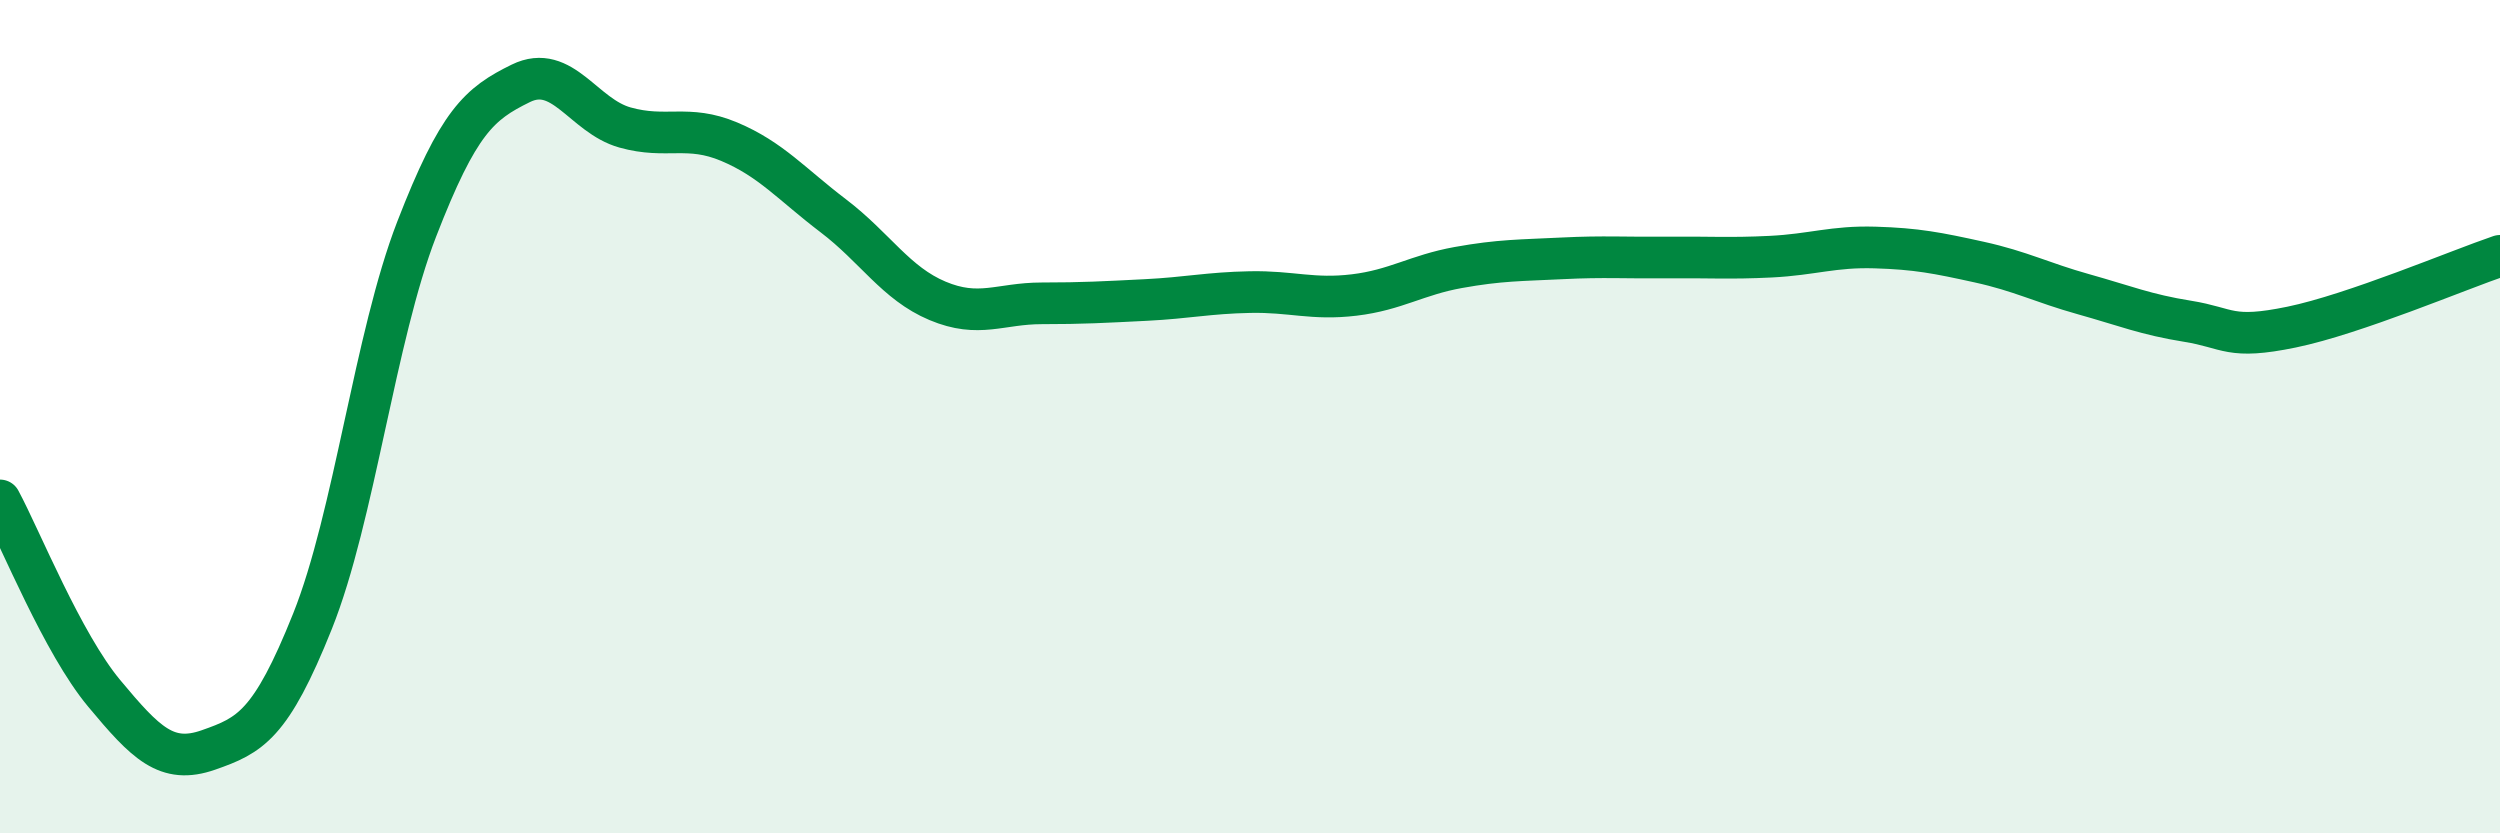 
    <svg width="60" height="20" viewBox="0 0 60 20" xmlns="http://www.w3.org/2000/svg">
      <path
        d="M 0,12.01 C 0.5,12.94 1.5,15.44 2.5,16.64 C 3.5,17.84 4,18.35 5,18 C 6,17.65 6.5,17.41 7.5,14.91 C 8.5,12.41 9,8.08 10,5.5 C 11,2.92 11.5,2.49 12.5,2 C 13.5,1.51 14,2.78 15,3.06 C 16,3.34 16.5,2.98 17.5,3.4 C 18.5,3.82 19,4.42 20,5.18 C 21,5.94 21.5,6.8 22.5,7.22 C 23.5,7.64 24,7.28 25,7.28 C 26,7.28 26.5,7.25 27.5,7.2 C 28.5,7.15 29,7.03 30,7.01 C 31,6.99 31.5,7.2 32.5,7.08 C 33.5,6.96 34,6.6 35,6.42 C 36,6.24 36.5,6.25 37.5,6.2 C 38.5,6.15 39,6.19 40,6.18 C 41,6.17 41.5,6.21 42.5,6.16 C 43.5,6.11 44,5.91 45,5.94 C 46,5.97 46.5,6.07 47.5,6.29 C 48.5,6.51 49,6.78 50,7.06 C 51,7.34 51.5,7.55 52.5,7.71 C 53.5,7.87 53.5,8.16 55,7.85 C 56.5,7.54 59,6.48 60,6.14L60 20L0 20Z"
        fill="#008740"
        opacity="0.1"
        stroke-linecap="round"
        stroke-linejoin="round"
      />
      <path
        d="M 0,12.01 C 0.5,12.94 1.5,15.44 2.5,16.64 C 3.5,17.84 4,18.35 5,18 C 6,17.65 6.5,17.41 7.5,14.91 C 8.5,12.41 9,8.08 10,5.5 C 11,2.92 11.5,2.49 12.5,2 C 13.5,1.51 14,2.78 15,3.06 C 16,3.34 16.5,2.98 17.5,3.4 C 18.5,3.82 19,4.42 20,5.18 C 21,5.94 21.5,6.8 22.5,7.22 C 23.5,7.64 24,7.28 25,7.28 C 26,7.28 26.5,7.25 27.5,7.2 C 28.5,7.15 29,7.03 30,7.01 C 31,6.99 31.5,7.2 32.5,7.08 C 33.5,6.96 34,6.6 35,6.42 C 36,6.24 36.5,6.25 37.5,6.2 C 38.5,6.15 39,6.19 40,6.18 C 41,6.17 41.5,6.21 42.5,6.16 C 43.5,6.11 44,5.91 45,5.94 C 46,5.97 46.5,6.07 47.5,6.29 C 48.5,6.51 49,6.78 50,7.06 C 51,7.34 51.5,7.55 52.5,7.71 C 53.5,7.87 53.5,8.16 55,7.85 C 56.5,7.54 59,6.48 60,6.14"
        stroke="#008740"
        stroke-width="1"
        fill="none"
        stroke-linecap="round"
        stroke-linejoin="round"
      />
    </svg>
  